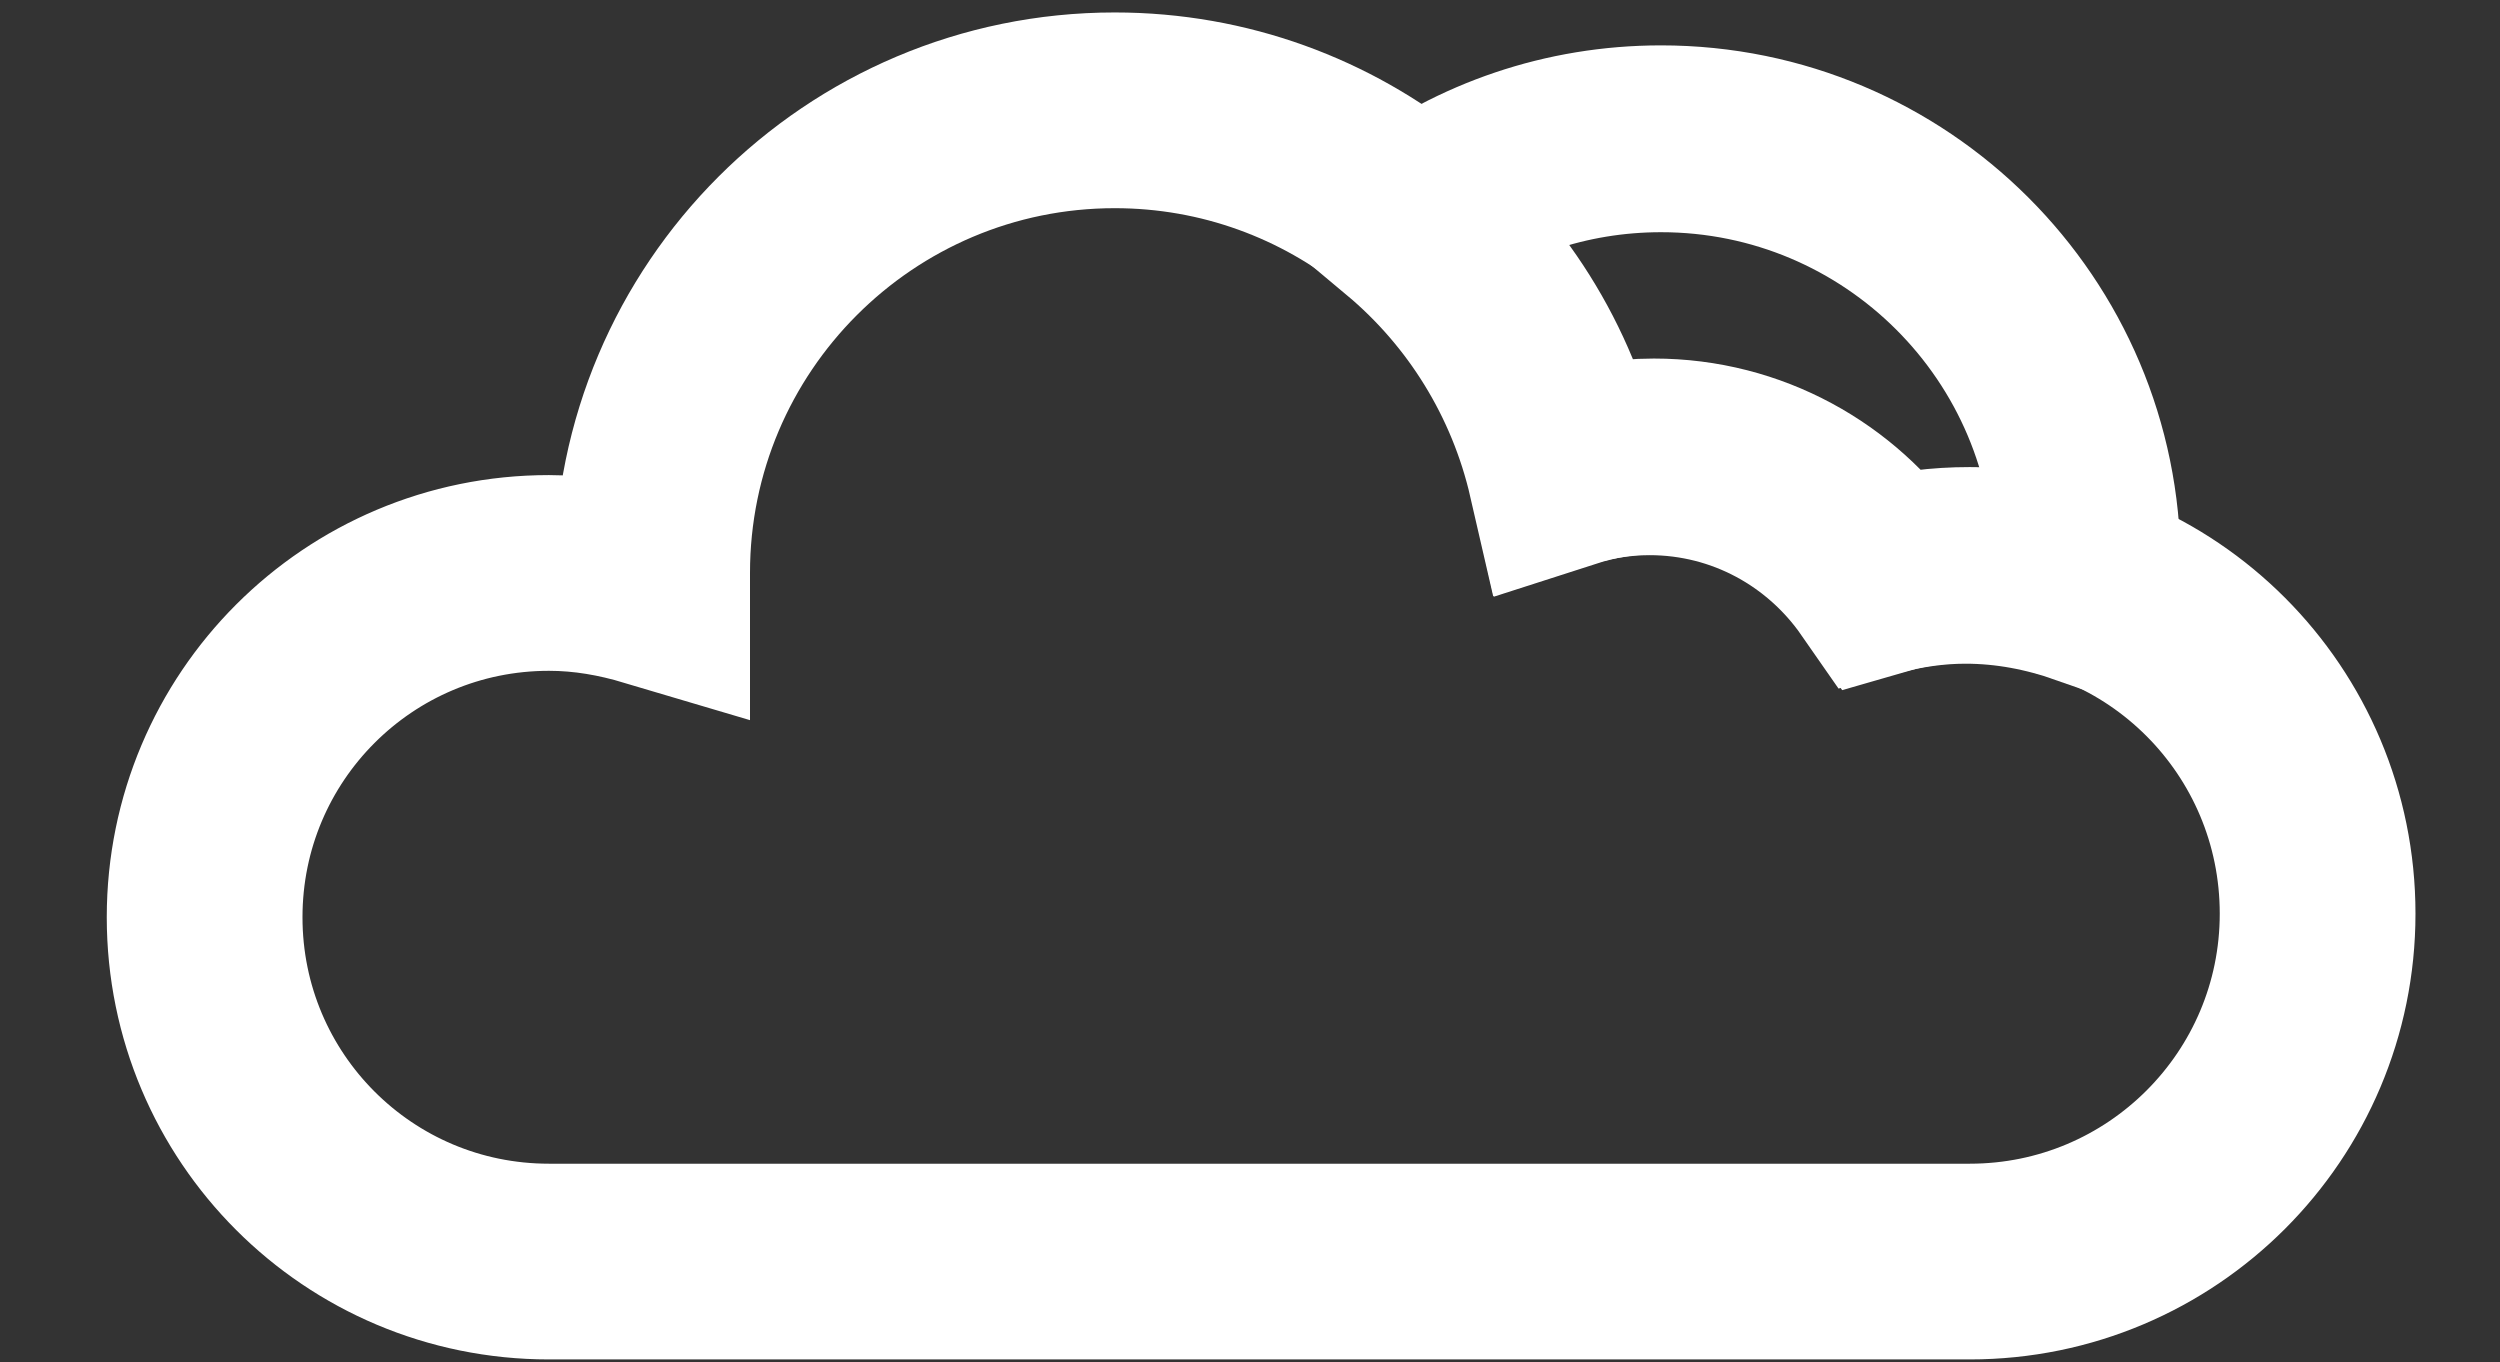 <?xml version="1.0" encoding="utf-8"?>
<!-- Generator: Adobe Illustrator 19.2.1, SVG Export Plug-In . SVG Version: 6.00 Build 0)  -->
<svg version="1.1" id="Layer_1" xmlns="http://www.w3.org/2000/svg" xmlns:xlink="http://www.w3.org/1999/xlink" x="0px" y="0px"
	 viewBox="0 0 281 153.1" style="enable-background:new 0 0 281 153.1;" xml:space="preserve">
<rect x="0" y="0" width="281" height="153.1" fill="#333333" stroke="none"/>
<style type="text/css">
	.st0{fill:none;stroke:#FFFFFF;stroke-width:22;stroke-miterlimit:10;}
	.st1{fill:none;stroke:#FFFFFF;stroke-width:21;stroke-miterlimit:10;}
</style>
<title>9</title>
<path class="st0" d="M221.4,63.5c-3.4,0-6.7,0.4-9.8,1.3c-5.6-8.1-15-13.5-25.7-13.5c-3.5,0-6.8,0.6-9.9,1.6
	c-5.2-23.2-26-40.5-50.7-40.5c-28.7,0-52,23.3-52,52c0,0.6,0,1.2,0,1.8c-3.7-1.1-7.5-1.8-11.6-1.8C40.3,64.4,23,81.7,23,103.1
	c0,21.4,17.3,38.7,38.7,38.7h115.8H199h22.4c21.6,0,39.1-17.5,39.1-39.1C260.5,81,243,63.5,221.4,63.5z"/>
<path class="st1" d="M175.5,53.5c3.1-1,6.4-1.6,9.9-1.6c10.6,0,20,5.3,25.7,13.5c3.1-0.8,6.4-1.3,9.8-1.3c4.8,0,9.3,0.9,13.6,2.4
	c0.1-1,0.1-2,0.1-3c0-26.5-21.5-47.9-47.9-47.9c-10.7,0-20.6,3.5-28.6,9.5C166.7,32.3,172.9,42.2,175.5,53.5z"/>
</svg>
